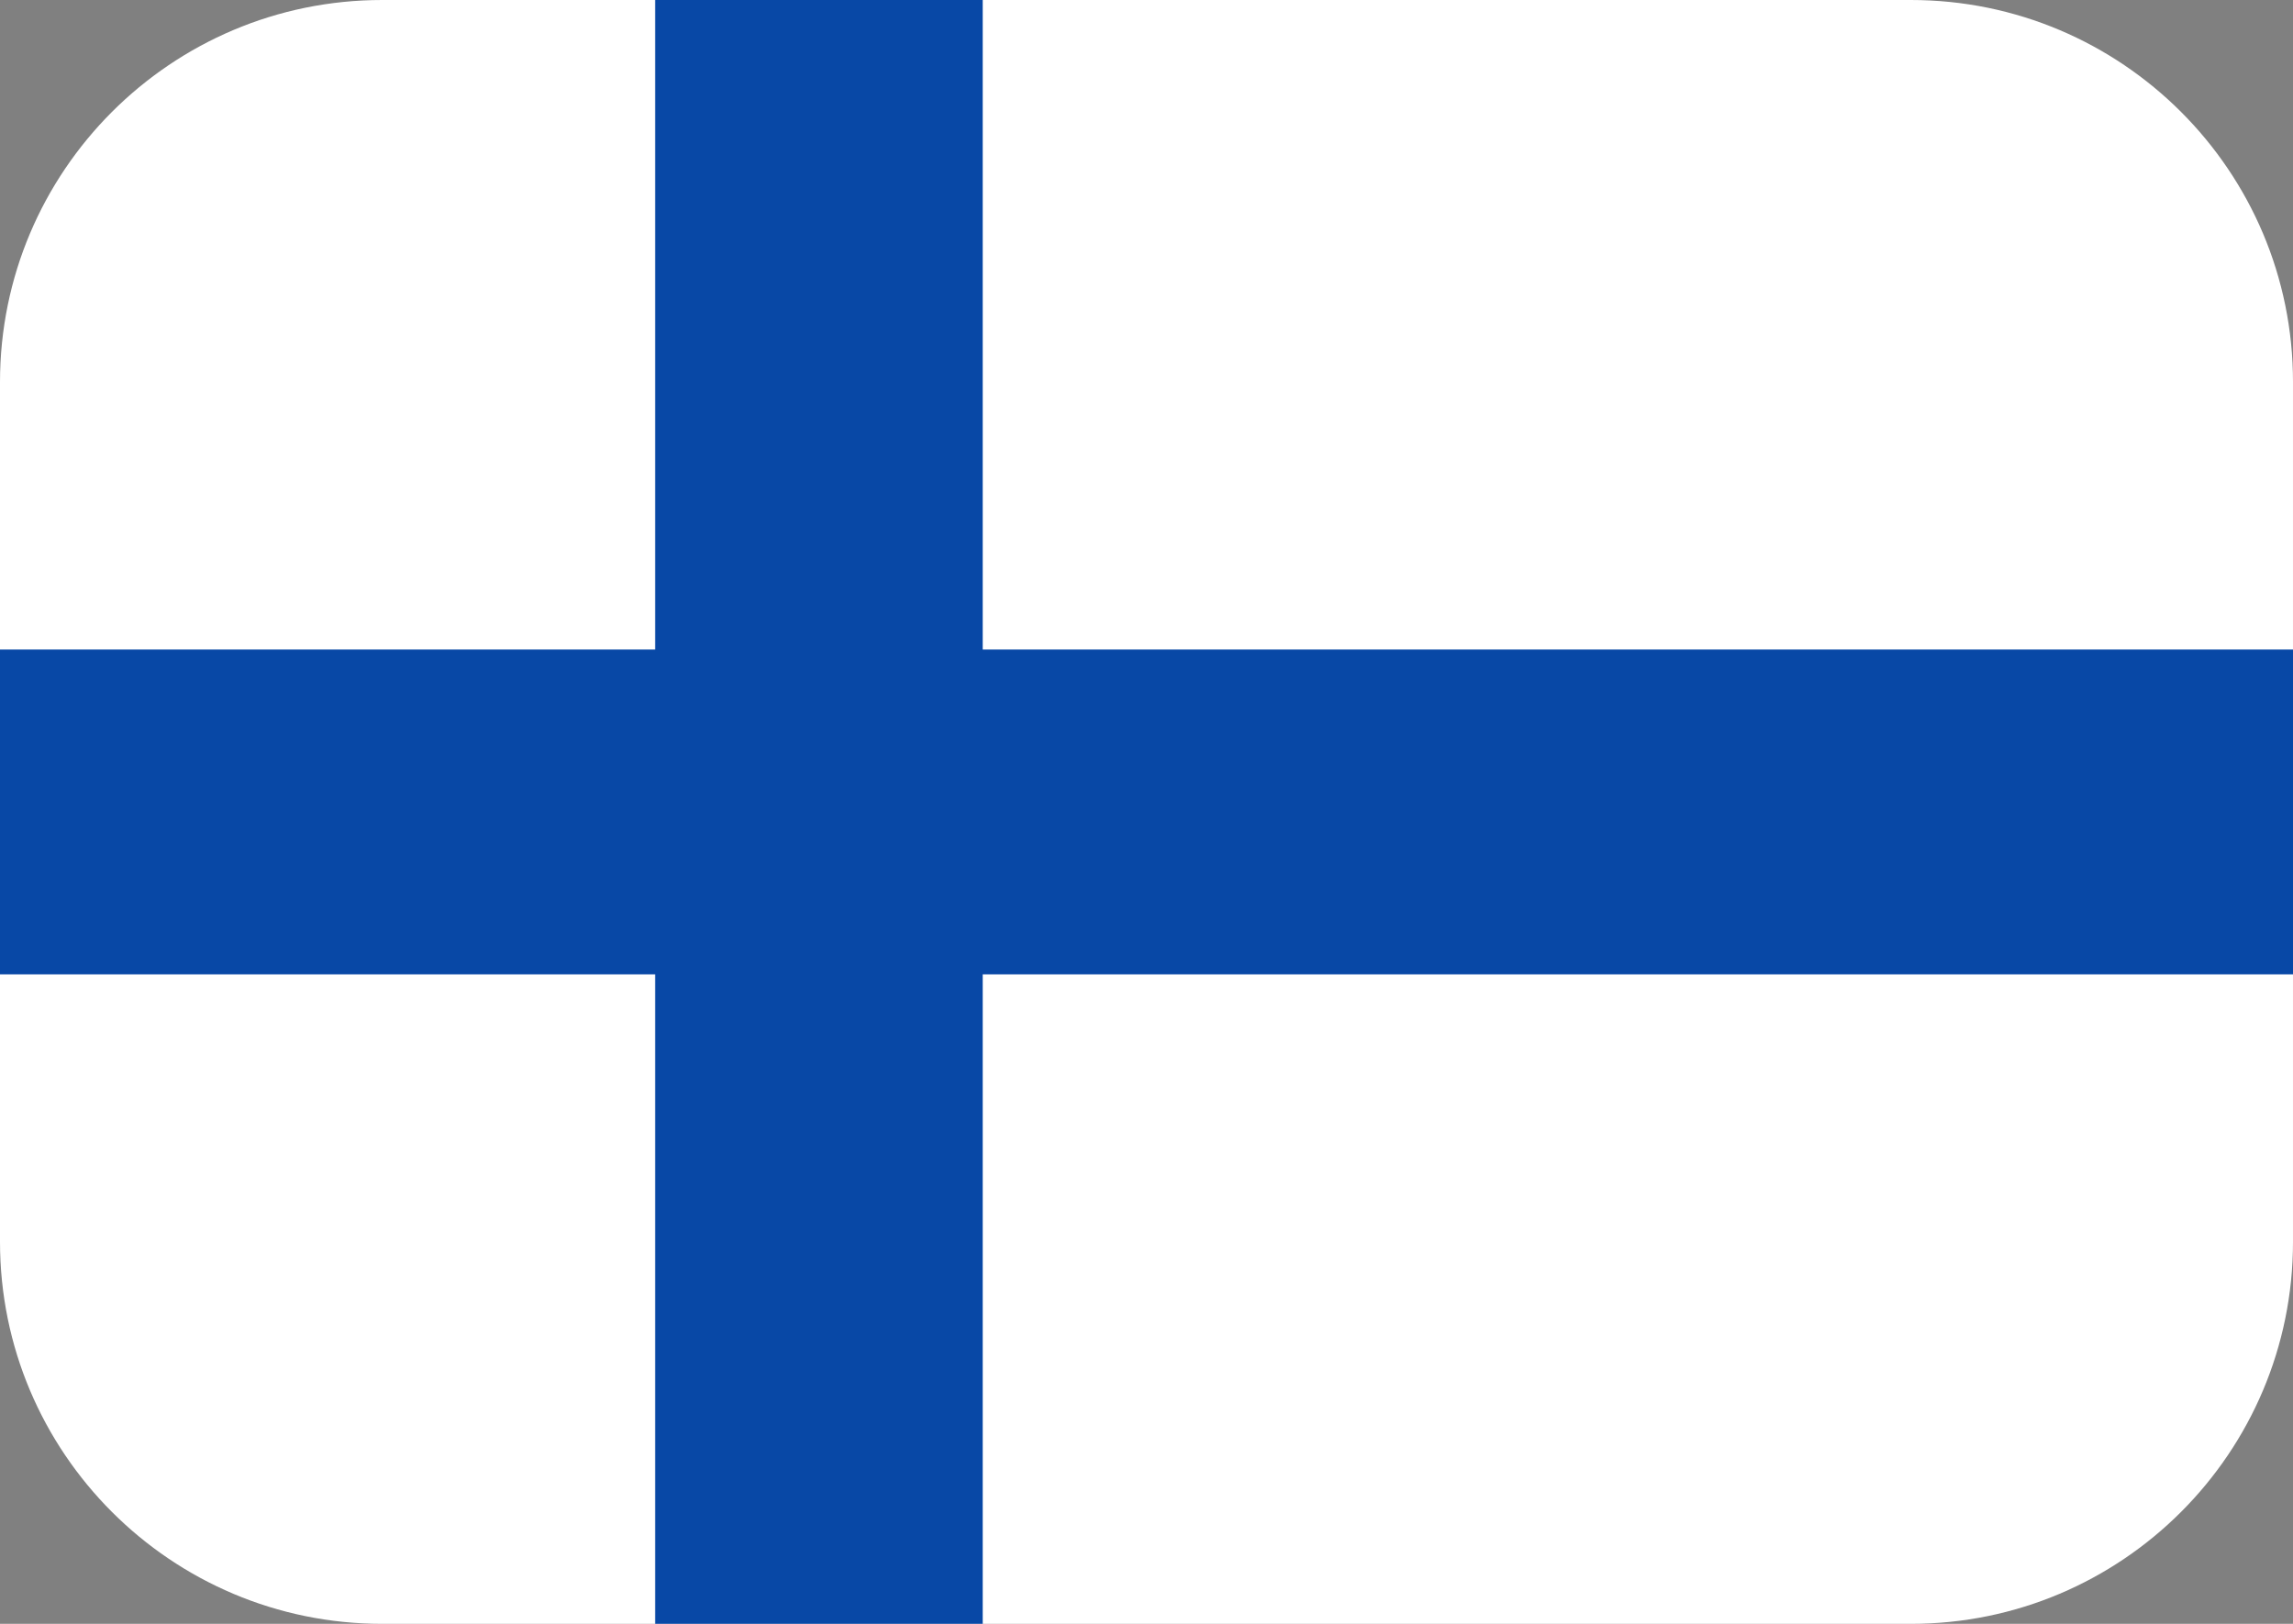 <?xml version="1.0" encoding="UTF-8"?>
<svg xmlns="http://www.w3.org/2000/svg" width="24" height="17" viewBox="0 0 24 17" fill="none">
  <rect x="0" y="0" width="24" height="17" fill="#808080" stroke="none"/>
  <g clip-path="url(#clip0)">
    <rect width="24" height="17" rx="2" fill="white"></rect>
    <path fill-rule="evenodd" clip-rule="evenodd" d="M0 10.2H6.857V17H10.286V10.2H24V6.8H10.286V0H6.857V6.8H0V10.2Z" fill="#0848A6"></path>
  </g>
  <defs>
    <clipPath id="clip0">
      <path d="M0 4C0 1.791 1.791 0 4 0H20C22.209 0 24 1.791 24 4V13C24 15.209 22.209 17 20 17H4C1.791 17 0 15.209 0 13V4Z" fill="white"></path>
    </clipPath>
  </defs>
</svg>
